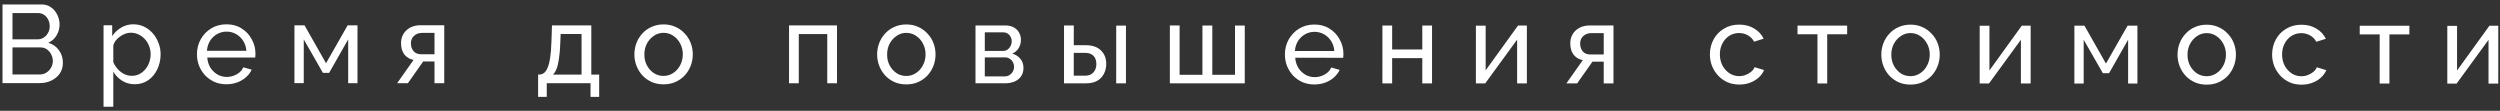 <?xml version="1.0" encoding="UTF-8"?> <svg xmlns="http://www.w3.org/2000/svg" width="361" height="16" viewBox="0 0 361 16" fill="none"><rect x="0" y="0" width="361" height="16" fill="#333333" stroke="none"/> <path d="M9.082 9.074C9.081 9.661 8.932 10.173 8.633 10.61C8.335 11.047 7.929 11.388 7.417 11.634C6.916 11.879 6.361 12.001 5.753 12.001L0.361 12L0.363 0.64L6.011 0.641C6.545 0.641 7.003 0.786 7.387 1.074C7.782 1.351 8.08 1.714 8.283 2.162C8.496 2.599 8.603 3.058 8.603 3.538C8.603 4.093 8.458 4.615 8.17 5.106C7.893 5.586 7.493 5.943 6.97 6.178C7.621 6.37 8.133 6.727 8.506 7.25C8.89 7.762 9.082 8.37 9.082 9.074ZM7.626 8.818C7.626 8.466 7.546 8.14 7.386 7.842C7.237 7.543 7.029 7.303 6.762 7.122C6.506 6.94 6.207 6.849 5.866 6.849L1.802 6.849L1.801 10.752L5.753 10.753C6.105 10.753 6.42 10.663 6.697 10.482C6.985 10.3 7.209 10.066 7.369 9.778C7.54 9.479 7.626 9.159 7.626 8.818ZM1.803 1.889L1.802 5.681L5.418 5.681C5.76 5.681 6.058 5.596 6.314 5.425C6.581 5.255 6.789 5.026 6.938 4.738C7.098 4.45 7.179 4.135 7.179 3.794C7.179 3.431 7.104 3.111 6.955 2.834C6.816 2.546 6.619 2.316 6.363 2.145C6.118 1.975 5.835 1.889 5.515 1.889L1.803 1.889ZM19.447 12.164C18.765 12.164 18.157 11.993 17.623 11.652C17.09 11.31 16.669 10.878 16.36 10.355L16.359 15.411L14.951 15.411L14.953 3.651L16.201 3.651L16.201 5.219C16.531 4.707 16.963 4.297 17.497 3.988C18.03 3.668 18.612 3.508 19.241 3.508C19.817 3.508 20.345 3.625 20.825 3.86C21.305 4.095 21.721 4.415 22.073 4.82C22.425 5.226 22.697 5.69 22.889 6.213C23.091 6.725 23.192 7.263 23.192 7.829C23.192 8.618 23.032 9.343 22.712 10.005C22.402 10.666 21.965 11.194 21.399 11.588C20.834 11.972 20.183 12.164 19.447 12.164ZM19.016 10.948C19.432 10.948 19.805 10.863 20.136 10.692C20.477 10.511 20.765 10.276 21 9.988C21.245 9.69 21.432 9.354 21.56 8.98C21.688 8.607 21.752 8.223 21.752 7.828C21.752 7.412 21.678 7.018 21.528 6.644C21.39 6.271 21.187 5.94 20.921 5.652C20.665 5.364 20.361 5.14 20.009 4.98C19.667 4.809 19.294 4.724 18.889 4.724C18.633 4.724 18.366 4.772 18.089 4.868C17.822 4.964 17.566 5.102 17.321 5.284C17.075 5.454 16.867 5.651 16.697 5.875C16.526 6.099 16.414 6.339 16.36 6.595L16.36 8.979C16.52 9.342 16.733 9.673 17 9.972C17.266 10.27 17.576 10.51 17.928 10.692C18.28 10.862 18.642 10.948 19.016 10.948ZM32.696 12.167C32.067 12.166 31.491 12.054 30.968 11.83C30.456 11.595 30.008 11.281 29.624 10.886C29.251 10.481 28.958 10.017 28.745 9.494C28.542 8.971 28.441 8.416 28.441 7.83C28.441 7.04 28.622 6.32 28.985 5.67C29.348 5.019 29.85 4.497 30.49 4.102C31.14 3.708 31.882 3.51 32.714 3.511C33.556 3.511 34.287 3.714 34.906 4.119C35.535 4.514 36.02 5.037 36.361 5.687C36.713 6.327 36.889 7.021 36.889 7.767C36.889 7.874 36.884 7.981 36.873 8.087C36.873 8.183 36.867 8.258 36.857 8.311L29.929 8.31C29.971 8.854 30.121 9.339 30.377 9.766C30.643 10.182 30.984 10.513 31.4 10.758C31.816 10.993 32.264 11.111 32.744 11.111C33.256 11.111 33.736 10.983 34.184 10.727C34.643 10.471 34.958 10.135 35.129 9.719L36.344 10.055C36.163 10.461 35.891 10.823 35.528 11.143C35.176 11.463 34.755 11.714 34.264 11.895C33.784 12.076 33.261 12.167 32.696 12.167ZM29.881 7.334L35.577 7.335C35.535 6.791 35.38 6.311 35.113 5.895C34.847 5.479 34.505 5.154 34.09 4.919C33.673 4.684 33.215 4.567 32.714 4.567C32.223 4.566 31.77 4.684 31.354 4.918C30.937 5.153 30.596 5.478 30.329 5.894C30.073 6.31 29.924 6.79 29.881 7.334ZM42.517 12.008L42.519 3.656L43.975 3.657L47.078 9.129L50.199 3.658L51.623 3.658L51.621 12.01L50.277 12.01L50.279 5.69L47.526 10.521L46.63 10.521L43.862 5.689L43.861 12.009L42.517 12.008ZM57.349 12.011L59.717 8.652C59.173 8.545 58.736 8.289 58.405 7.884C58.075 7.468 57.91 6.913 57.91 6.219C57.91 5.718 58.027 5.276 58.262 4.892C58.497 4.508 58.822 4.204 59.238 3.98C59.665 3.756 60.161 3.644 60.726 3.644L64.15 3.645L64.149 12.013L62.741 12.012L62.741 8.876L61.109 8.876L58.901 12.012L57.349 12.011ZM60.821 7.836L62.741 7.836L62.742 4.748L60.982 4.748C60.481 4.748 60.081 4.892 59.782 5.18C59.483 5.457 59.334 5.814 59.334 6.252C59.334 6.689 59.456 7.062 59.702 7.372C59.958 7.681 60.331 7.836 60.821 7.836ZM77.704 13.983L77.705 10.767L77.881 10.767C78.115 10.767 78.329 10.698 78.521 10.559C78.724 10.421 78.9 10.181 79.049 9.84C79.209 9.488 79.337 9.008 79.433 8.4C79.529 7.792 79.594 7.018 79.626 6.08L79.706 3.664L85.386 3.665L85.385 10.769L86.521 10.769L86.52 13.985L85.272 13.985L85.273 12.017L78.953 12.016L78.952 13.984L77.704 13.983ZM79.849 10.768L83.977 10.769L83.978 4.913L80.954 4.912L80.906 6.208C80.874 7.115 80.809 7.877 80.713 8.496C80.628 9.104 80.51 9.589 80.361 9.952C80.222 10.315 80.052 10.586 79.849 10.768ZM95.814 12.179C95.184 12.179 94.614 12.067 94.102 11.842C93.59 11.608 93.147 11.293 92.774 10.898C92.401 10.493 92.113 10.029 91.91 9.506C91.708 8.983 91.606 8.434 91.606 7.858C91.607 7.271 91.708 6.717 91.911 6.194C92.114 5.671 92.402 5.213 92.775 4.818C93.148 4.413 93.591 4.098 94.103 3.875C94.626 3.64 95.202 3.523 95.831 3.523C96.45 3.523 97.015 3.64 97.527 3.875C98.039 4.099 98.482 4.414 98.855 4.819C99.239 5.214 99.532 5.673 99.735 6.196C99.937 6.718 100.039 7.273 100.039 7.86C100.038 8.436 99.937 8.985 99.734 9.508C99.531 10.03 99.243 10.494 98.87 10.899C98.496 11.294 98.049 11.609 97.526 11.843C97.014 12.067 96.443 12.179 95.814 12.179ZM93.046 7.874C93.046 8.45 93.169 8.973 93.414 9.442C93.67 9.912 94.006 10.285 94.422 10.563C94.838 10.829 95.302 10.963 95.814 10.963C96.326 10.963 96.79 10.824 97.206 10.547C97.633 10.27 97.969 9.897 98.214 9.427C98.47 8.947 98.598 8.419 98.599 7.843C98.599 7.267 98.471 6.745 98.215 6.275C97.97 5.806 97.634 5.433 97.207 5.155C96.791 4.878 96.327 4.739 95.815 4.739C95.303 4.739 94.839 4.883 94.423 5.171C94.007 5.448 93.671 5.821 93.415 6.29C93.169 6.76 93.047 7.288 93.046 7.874ZM113.935 12.022L113.936 3.67L120.864 3.672L120.863 12.024L119.455 12.024L119.456 4.919L115.344 4.919L115.343 12.023L113.935 12.022ZM130.866 12.186C130.237 12.186 129.666 12.073 129.154 11.849C128.642 11.615 128.2 11.3 127.826 10.905C127.453 10.5 127.165 10.036 126.963 9.513C126.76 8.99 126.659 8.441 126.659 7.865C126.659 7.278 126.761 6.724 126.963 6.201C127.166 5.678 127.454 5.22 127.828 4.825C128.201 4.42 128.644 4.105 129.156 3.881C129.679 3.647 130.255 3.53 130.884 3.53C131.503 3.53 132.068 3.647 132.58 3.882C133.092 4.106 133.534 4.421 133.908 4.826C134.292 5.221 134.585 5.68 134.787 6.202C134.99 6.725 135.091 7.28 135.091 7.867C135.091 8.443 134.989 8.992 134.787 9.514C134.584 10.037 134.296 10.501 133.922 10.906C133.549 11.301 133.101 11.616 132.578 11.85C132.066 12.074 131.496 12.186 130.866 12.186ZM128.099 7.881C128.099 8.457 128.221 8.98 128.467 9.449C128.723 9.919 129.059 10.292 129.475 10.569C129.89 10.836 130.354 10.97 130.866 10.97C131.378 10.97 131.842 10.831 132.259 10.554C132.685 10.277 133.021 9.903 133.267 9.434C133.523 8.954 133.651 8.426 133.651 7.85C133.651 7.274 133.523 6.752 133.267 6.282C133.022 5.813 132.686 5.439 132.26 5.162C131.844 4.885 131.38 4.746 130.868 4.746C130.356 4.746 129.892 4.889 129.476 5.177C129.06 5.455 128.723 5.828 128.467 6.297C128.222 6.767 128.099 7.294 128.099 7.881ZM140.86 12.028L140.862 3.676L145.182 3.676C145.683 3.677 146.099 3.778 146.43 3.981C146.761 4.173 147.006 4.423 147.166 4.733C147.336 5.042 147.422 5.373 147.422 5.725C147.422 6.173 147.315 6.578 147.101 6.941C146.888 7.293 146.579 7.559 146.173 7.741C146.653 7.879 147.042 8.13 147.341 8.493C147.64 8.845 147.789 9.282 147.789 9.805C147.789 10.274 147.677 10.674 147.453 11.005C147.228 11.335 146.914 11.591 146.508 11.773C146.103 11.943 145.634 12.029 145.1 12.028L140.86 12.028ZM142.205 11.036L145.069 11.037C145.325 11.037 145.554 10.973 145.757 10.845C145.97 10.717 146.135 10.546 146.253 10.333C146.37 10.119 146.429 9.895 146.429 9.661C146.429 9.405 146.37 9.175 146.253 8.973C146.146 8.759 145.992 8.594 145.789 8.477C145.597 8.349 145.373 8.285 145.117 8.284L142.205 8.284L142.205 11.036ZM142.205 7.356L144.813 7.356C145.069 7.356 145.293 7.293 145.485 7.165C145.677 7.026 145.827 6.85 145.933 6.637C146.04 6.423 146.093 6.199 146.094 5.965C146.094 5.613 145.976 5.309 145.742 5.053C145.518 4.797 145.224 4.668 144.862 4.668L142.206 4.668L142.205 7.356ZM153.643 12.03L153.645 3.678L155.053 3.678L155.053 6.526L156.749 6.527C157.73 6.527 158.471 6.778 158.972 7.279C159.484 7.77 159.74 8.415 159.74 9.215C159.74 9.749 159.628 10.229 159.404 10.655C159.19 11.082 158.87 11.418 158.444 11.663C158.017 11.908 157.483 12.031 156.843 12.031L153.643 12.03ZM155.052 10.926L156.652 10.927C157.046 10.927 157.361 10.852 157.596 10.703C157.841 10.543 158.022 10.335 158.14 10.079C158.257 9.823 158.316 9.546 158.316 9.247C158.316 8.959 158.263 8.692 158.156 8.447C158.05 8.202 157.874 8.004 157.628 7.855C157.383 7.706 157.047 7.631 156.62 7.631L155.052 7.63L155.052 10.926ZM161.179 12.032L161.181 3.696L162.589 3.696L162.587 12.032L161.179 12.032ZM168.927 12.033L168.928 3.681L170.336 3.681L170.335 10.801L173.631 10.802L173.632 3.682L175.056 3.682L175.055 10.802L178.335 10.803L178.336 3.683L179.744 3.683L179.743 12.035L168.927 12.033ZM189.797 12.197C189.167 12.197 188.591 12.085 188.069 11.861C187.557 11.626 187.109 11.311 186.725 10.917C186.352 10.511 186.058 10.047 185.845 9.524C185.643 9.002 185.541 8.447 185.542 7.86C185.542 7.071 185.723 6.351 186.086 5.7C186.449 5.05 186.95 4.527 187.59 4.133C188.241 3.738 188.982 3.541 189.814 3.541C190.657 3.541 191.388 3.744 192.006 4.15C192.636 4.544 193.121 5.067 193.462 5.718C193.814 6.358 193.99 7.051 193.99 7.798C193.99 7.905 193.984 8.011 193.973 8.118C193.973 8.214 193.968 8.289 193.957 8.342L187.029 8.341C187.072 8.885 187.221 9.37 187.477 9.797C187.744 10.213 188.085 10.543 188.501 10.789C188.917 11.024 189.365 11.141 189.845 11.141C190.357 11.141 190.837 11.013 191.285 10.758C191.744 10.502 192.058 10.166 192.229 9.75L193.445 10.086C193.264 10.491 192.992 10.854 192.629 11.174C192.277 11.494 191.855 11.744 191.365 11.925C190.885 12.107 190.362 12.197 189.797 12.197ZM186.982 7.365L192.678 7.366C192.635 6.822 192.481 6.342 192.214 5.926C191.947 5.51 191.606 5.184 191.19 4.949C190.774 4.715 190.316 4.597 189.814 4.597C189.324 4.597 188.87 4.714 188.454 4.949C188.038 5.183 187.697 5.509 187.43 5.925C187.174 6.341 187.024 6.821 186.982 7.365ZM199.618 12.039L199.619 3.687L201.027 3.687L201.027 7.143L205.379 7.144L205.379 3.688L206.787 3.688L206.786 12.04L205.378 12.04L205.379 8.392L201.027 8.391L201.026 12.039L199.618 12.039ZM213.12 12.042L213.121 3.706L214.529 3.706L214.528 10.154L219.201 3.691L220.481 3.691L220.48 12.043L219.072 12.043L219.073 5.723L214.464 12.042L213.12 12.042ZM226.185 12.044L228.554 8.685C228.01 8.578 227.573 8.322 227.242 7.916C226.912 7.5 226.746 6.946 226.747 6.252C226.747 5.751 226.864 5.308 227.099 4.924C227.334 4.54 227.659 4.237 228.075 4.013C228.502 3.789 228.998 3.677 229.563 3.677L232.987 3.678L232.985 12.046L231.577 12.045L231.578 8.909L229.946 8.909L227.737 12.045L226.185 12.044ZM229.658 7.869L231.578 7.869L231.579 4.781L229.819 4.781C229.318 4.781 228.918 4.925 228.619 5.213C228.32 5.49 228.171 5.847 228.171 6.285C228.171 6.722 228.293 7.095 228.538 7.405C228.794 7.714 229.168 7.869 229.658 7.869ZM251.165 12.209C250.536 12.209 249.96 12.097 249.438 11.873C248.926 11.638 248.478 11.318 248.094 10.912C247.72 10.507 247.427 10.043 247.214 9.52C247.011 8.998 246.91 8.443 246.91 7.856C246.91 7.067 247.087 6.347 247.439 5.696C247.791 5.046 248.287 4.529 248.927 4.145C249.567 3.75 250.308 3.553 251.151 3.553C251.972 3.553 252.687 3.74 253.295 4.114C253.914 4.476 254.372 4.967 254.671 5.586L253.295 6.018C253.081 5.623 252.783 5.319 252.399 5.105C252.015 4.881 251.588 4.769 251.119 4.769C250.607 4.769 250.138 4.902 249.711 5.169C249.295 5.435 248.964 5.803 248.719 6.273C248.473 6.731 248.35 7.259 248.35 7.857C248.35 8.443 248.473 8.977 248.718 9.457C248.974 9.926 249.31 10.299 249.726 10.577C250.152 10.854 250.622 10.993 251.134 10.993C251.464 10.993 251.779 10.935 252.078 10.817C252.387 10.7 252.654 10.545 252.878 10.354C253.113 10.151 253.273 9.932 253.358 9.698L254.734 10.114C254.563 10.519 254.302 10.882 253.95 11.202C253.608 11.511 253.198 11.756 252.718 11.937C252.248 12.119 251.731 12.209 251.165 12.209ZM262.441 12.051L262.442 4.947L259.562 4.947L259.562 3.699L266.73 3.7L266.73 4.948L263.85 4.948L263.849 12.052L262.441 12.051ZM275.871 12.214C275.242 12.214 274.671 12.102 274.159 11.878C273.647 11.643 273.205 11.328 272.831 10.933C272.458 10.528 272.17 10.064 271.968 9.541C271.765 9.018 271.664 8.469 271.664 7.893C271.664 7.306 271.766 6.752 271.968 6.229C272.171 5.707 272.459 5.248 272.833 4.853C273.206 4.448 273.649 4.133 274.161 3.91C274.684 3.675 275.26 3.558 275.889 3.558C276.508 3.558 277.073 3.675 277.585 3.91C278.097 4.134 278.539 4.449 278.913 4.855C279.297 5.249 279.59 5.708 279.792 6.231C279.995 6.753 280.096 7.308 280.096 7.895C280.096 8.471 279.994 9.02 279.792 9.543C279.589 10.065 279.301 10.529 278.927 10.934C278.554 11.329 278.106 11.644 277.583 11.878C277.071 12.102 276.501 12.214 275.871 12.214ZM273.104 7.909C273.104 8.485 273.226 9.008 273.472 9.477C273.728 9.947 274.064 10.32 274.48 10.598C274.895 10.864 275.359 10.998 275.871 10.998C276.383 10.998 276.847 10.86 277.264 10.582C277.69 10.305 278.026 9.932 278.272 9.462C278.528 8.982 278.656 8.454 278.656 7.878C278.656 7.302 278.528 6.78 278.272 6.31C278.027 5.841 277.691 5.468 277.265 5.19C276.849 4.913 276.385 4.774 275.873 4.774C275.361 4.774 274.897 4.918 274.481 5.206C274.065 5.483 273.728 5.856 273.472 6.325C273.227 6.795 273.104 7.323 273.104 7.909ZM285.865 12.056L285.867 3.72L287.275 3.72L287.274 10.168L291.947 3.705L293.227 3.705L293.225 12.057L291.817 12.057L291.819 5.737L287.209 12.056L285.865 12.056ZM299.539 12.059L299.541 3.707L300.997 3.707L304.1 9.179L307.221 3.708L308.645 3.708L308.643 12.06L307.299 12.06L307.3 5.74L304.547 10.572L303.651 10.571L300.884 5.739L300.883 12.059L299.539 12.059ZM318.642 12.222C318.013 12.222 317.442 12.11 316.931 11.886C316.419 11.651 315.976 11.336 315.603 10.942C315.229 10.536 314.942 10.072 314.739 9.55C314.536 9.027 314.435 8.477 314.435 7.901C314.435 7.315 314.537 6.76 314.74 6.238C314.942 5.715 315.23 5.256 315.604 4.862C315.977 4.456 316.42 4.142 316.932 3.918C317.455 3.683 318.031 3.566 318.66 3.566C319.279 3.566 319.844 3.684 320.356 3.919C320.868 4.143 321.311 4.457 321.684 4.863C322.068 5.258 322.361 5.716 322.564 6.239C322.766 6.762 322.867 7.316 322.867 7.903C322.867 8.479 322.766 9.028 322.563 9.551C322.36 10.074 322.072 10.538 321.699 10.943C321.325 11.338 320.877 11.652 320.355 11.887C319.842 12.111 319.272 12.222 318.642 12.222ZM315.875 7.918C315.875 8.494 315.998 9.016 316.243 9.486C316.499 9.955 316.835 10.329 317.251 10.606C317.667 10.873 318.131 11.006 318.643 11.006C319.155 11.006 319.619 10.868 320.035 10.591C320.461 10.313 320.798 9.94 321.043 9.471C321.299 8.991 321.427 8.463 321.427 7.887C321.427 7.311 321.299 6.788 321.044 6.319C320.798 5.849 320.462 5.476 320.036 5.199C319.62 4.921 319.156 4.782 318.644 4.782C318.132 4.782 317.668 4.926 317.252 5.214C316.836 5.491 316.5 5.865 316.244 6.334C315.998 6.803 315.875 7.331 315.875 7.918ZM332.349 12.225C331.719 12.225 331.143 12.113 330.621 11.889C330.109 11.654 329.661 11.334 329.277 10.928C328.904 10.523 328.61 10.059 328.397 9.536C328.195 9.013 328.093 8.459 328.093 7.872C328.094 7.083 328.27 6.363 328.622 5.712C328.974 5.062 329.47 4.544 330.11 4.16C330.75 3.766 331.492 3.569 332.334 3.569C333.156 3.569 333.87 3.756 334.478 4.129C335.097 4.492 335.555 4.983 335.854 5.602L334.478 6.033C334.265 5.639 333.966 5.335 333.582 5.121C333.198 4.897 332.771 4.785 332.302 4.785C331.79 4.785 331.321 4.918 330.894 5.185C330.478 5.451 330.147 5.819 329.902 6.288C329.656 6.747 329.534 7.275 329.533 7.872C329.533 8.459 329.656 8.992 329.901 9.472C330.157 9.942 330.493 10.315 330.909 10.593C331.336 10.87 331.805 11.009 332.317 11.009C332.647 11.009 332.962 10.95 333.261 10.833C333.57 10.716 333.837 10.561 334.061 10.369C334.296 10.167 334.456 9.948 334.541 9.713L335.917 10.13C335.746 10.535 335.485 10.898 335.133 11.217C334.791 11.527 334.381 11.772 333.901 11.953C333.431 12.134 332.914 12.225 332.349 12.225ZM343.624 12.067L343.625 4.963L340.745 4.963L340.746 3.715L347.914 3.716L347.913 4.964L345.033 4.963L345.032 12.067L343.624 12.067ZM353.39 12.069L353.392 3.733L354.8 3.733L354.799 10.181L359.472 3.718L360.752 3.718L360.75 12.07L359.342 12.07L359.344 5.75L354.734 12.069L353.39 12.069Z" fill="white"></path> </svg> 